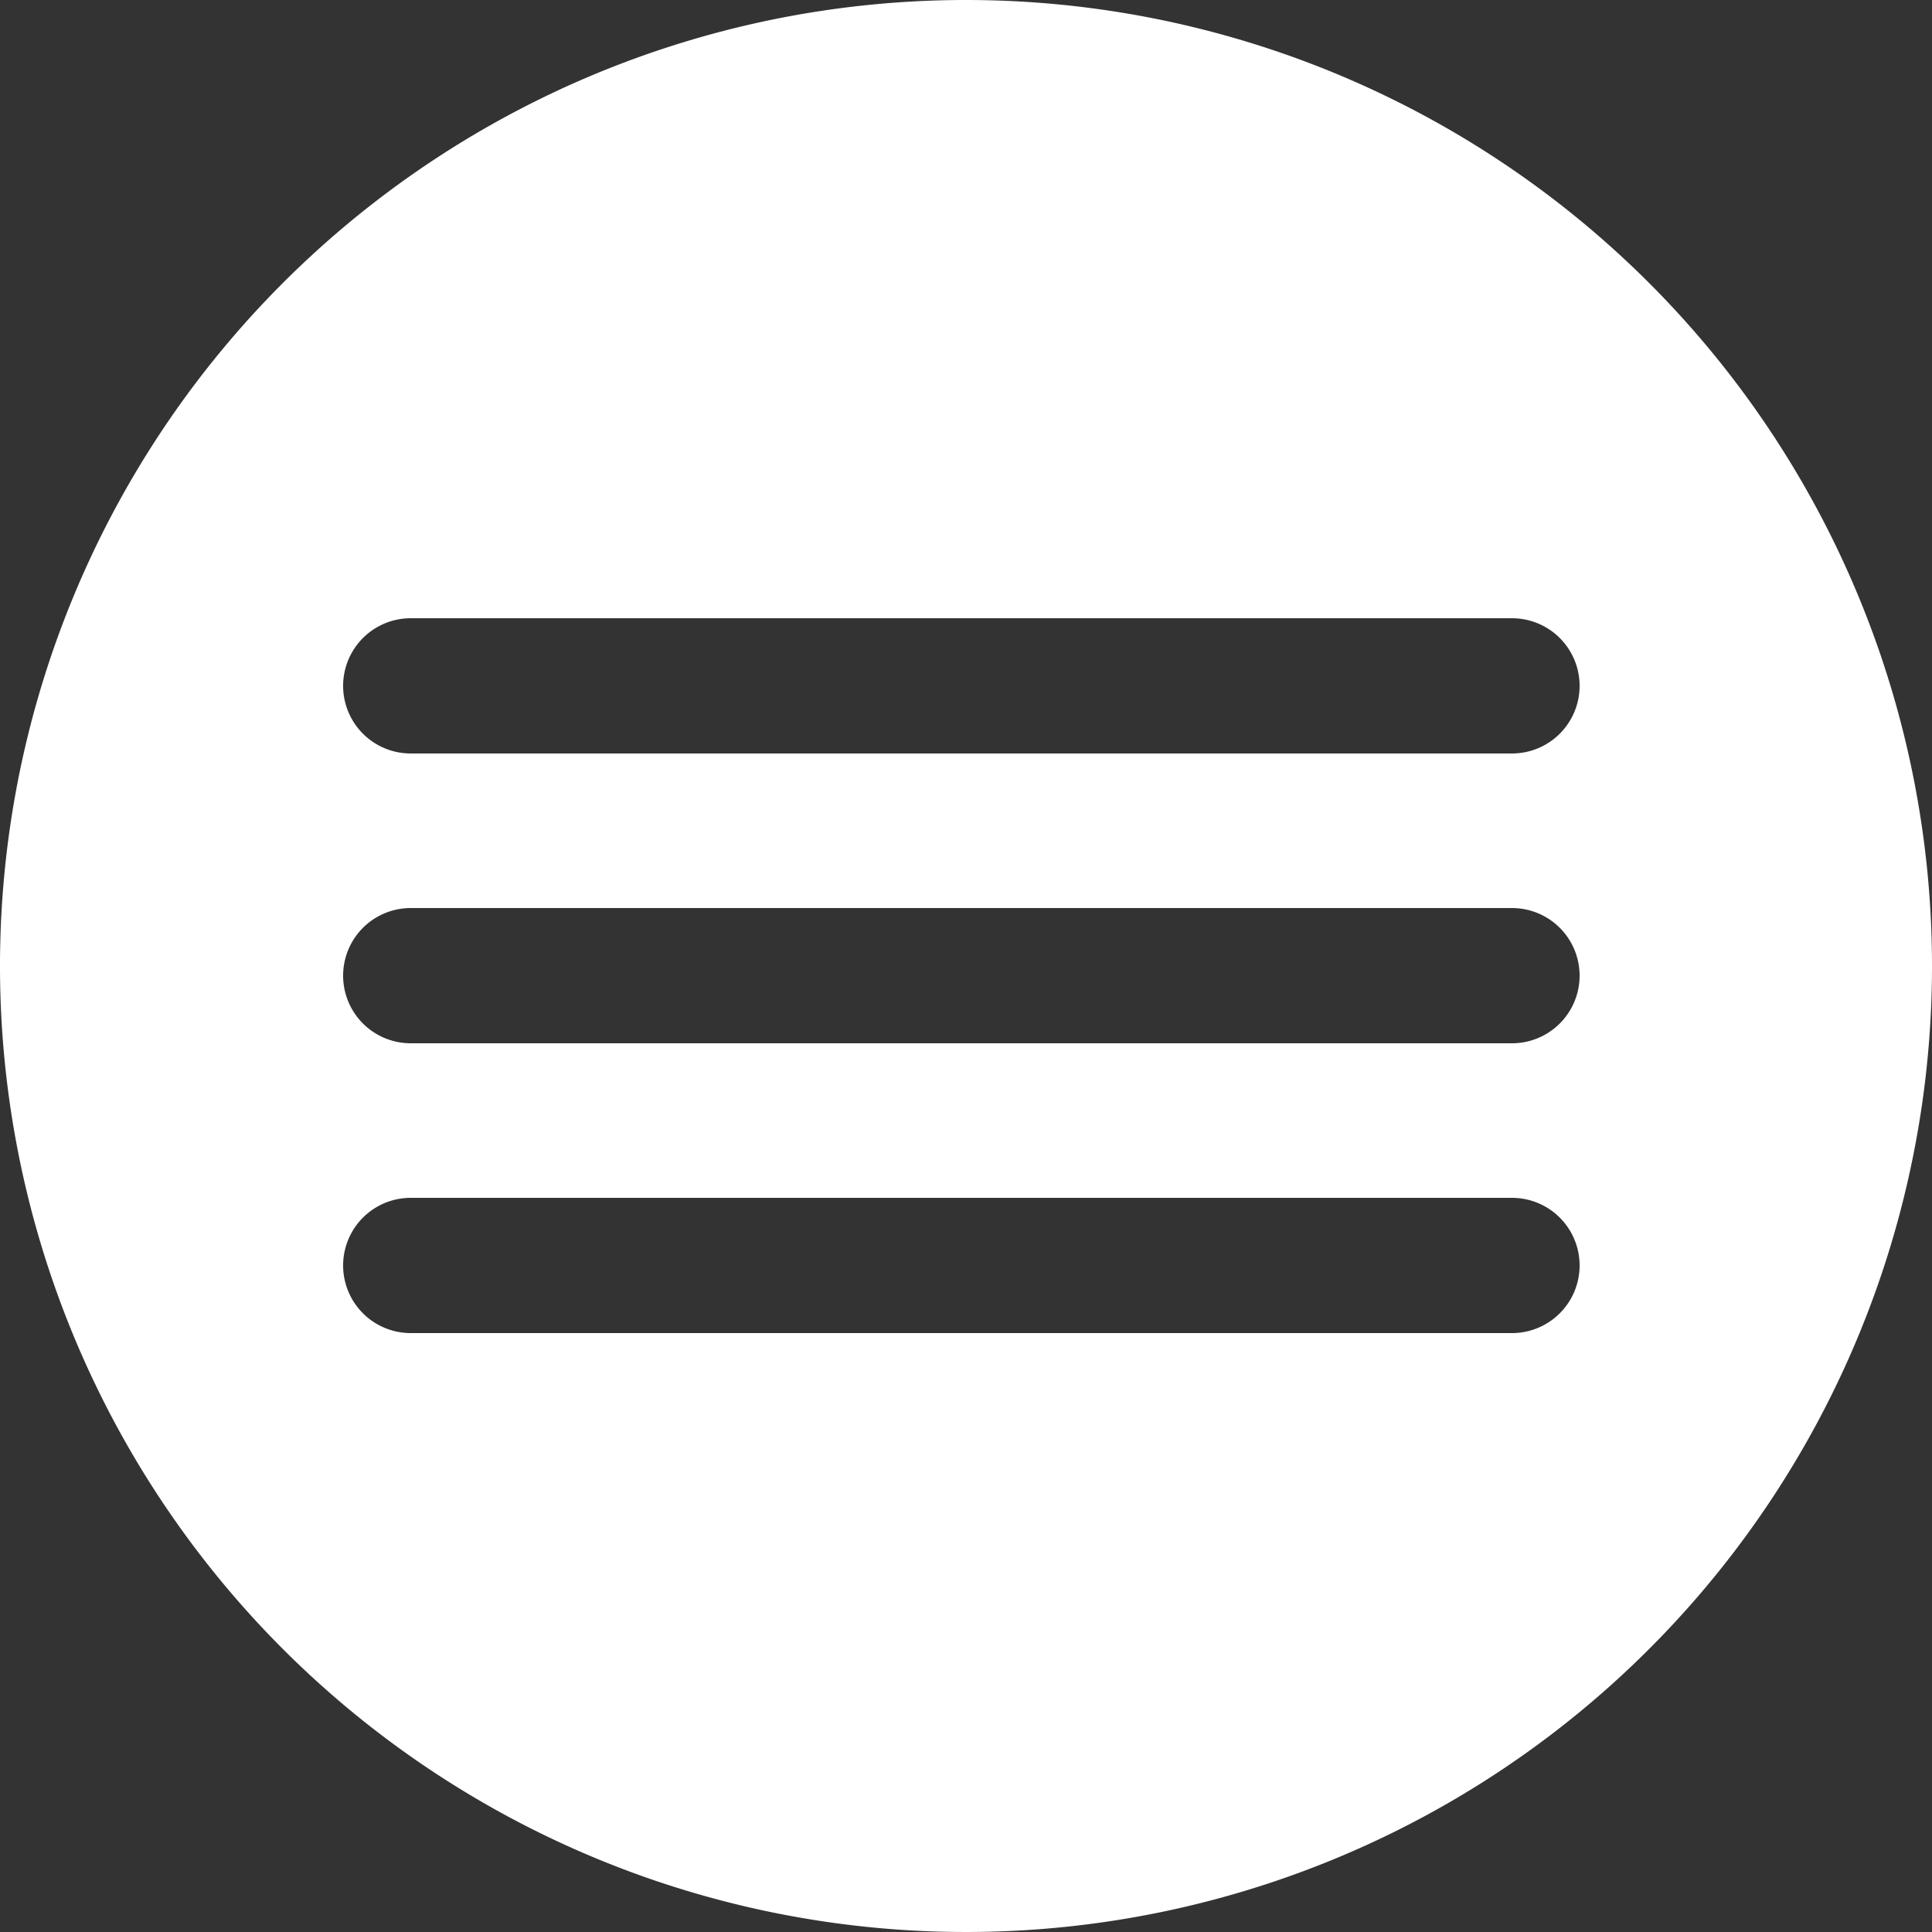 <?xml version="1.0" encoding="UTF-8" standalone="no"?><svg xmlns="http://www.w3.org/2000/svg" xmlns:xlink="http://www.w3.org/1999/xlink" data-name="Camada 2" fill="#ffffff" height="100" preserveAspectRatio="xMidYMid meet" version="1" viewBox="0.0 0.0 100.0 100.0" width="100" zoomAndPan="magnify"><rect x="0.0" y="0.0" width="100.0" height="100.0" fill="#333333" stroke="none"/><g id="change1_1"><path d="M50,0a50,50,0,1,0,50,50A50,50,0,0,0,50,0ZM78.26,69h-57a3.5,3.5,0,0,1,0-7h57A3.5,3.5,0,1,1,78.26,69Zm0-15h-57a3.5,3.5,0,0,1,0-7h57A3.5,3.5,0,1,1,78.26,54Zm0-15h-57a3.5,3.5,0,0,1,0-7h57A3.5,3.5,0,0,1,78.26,39Z"/></g></svg>